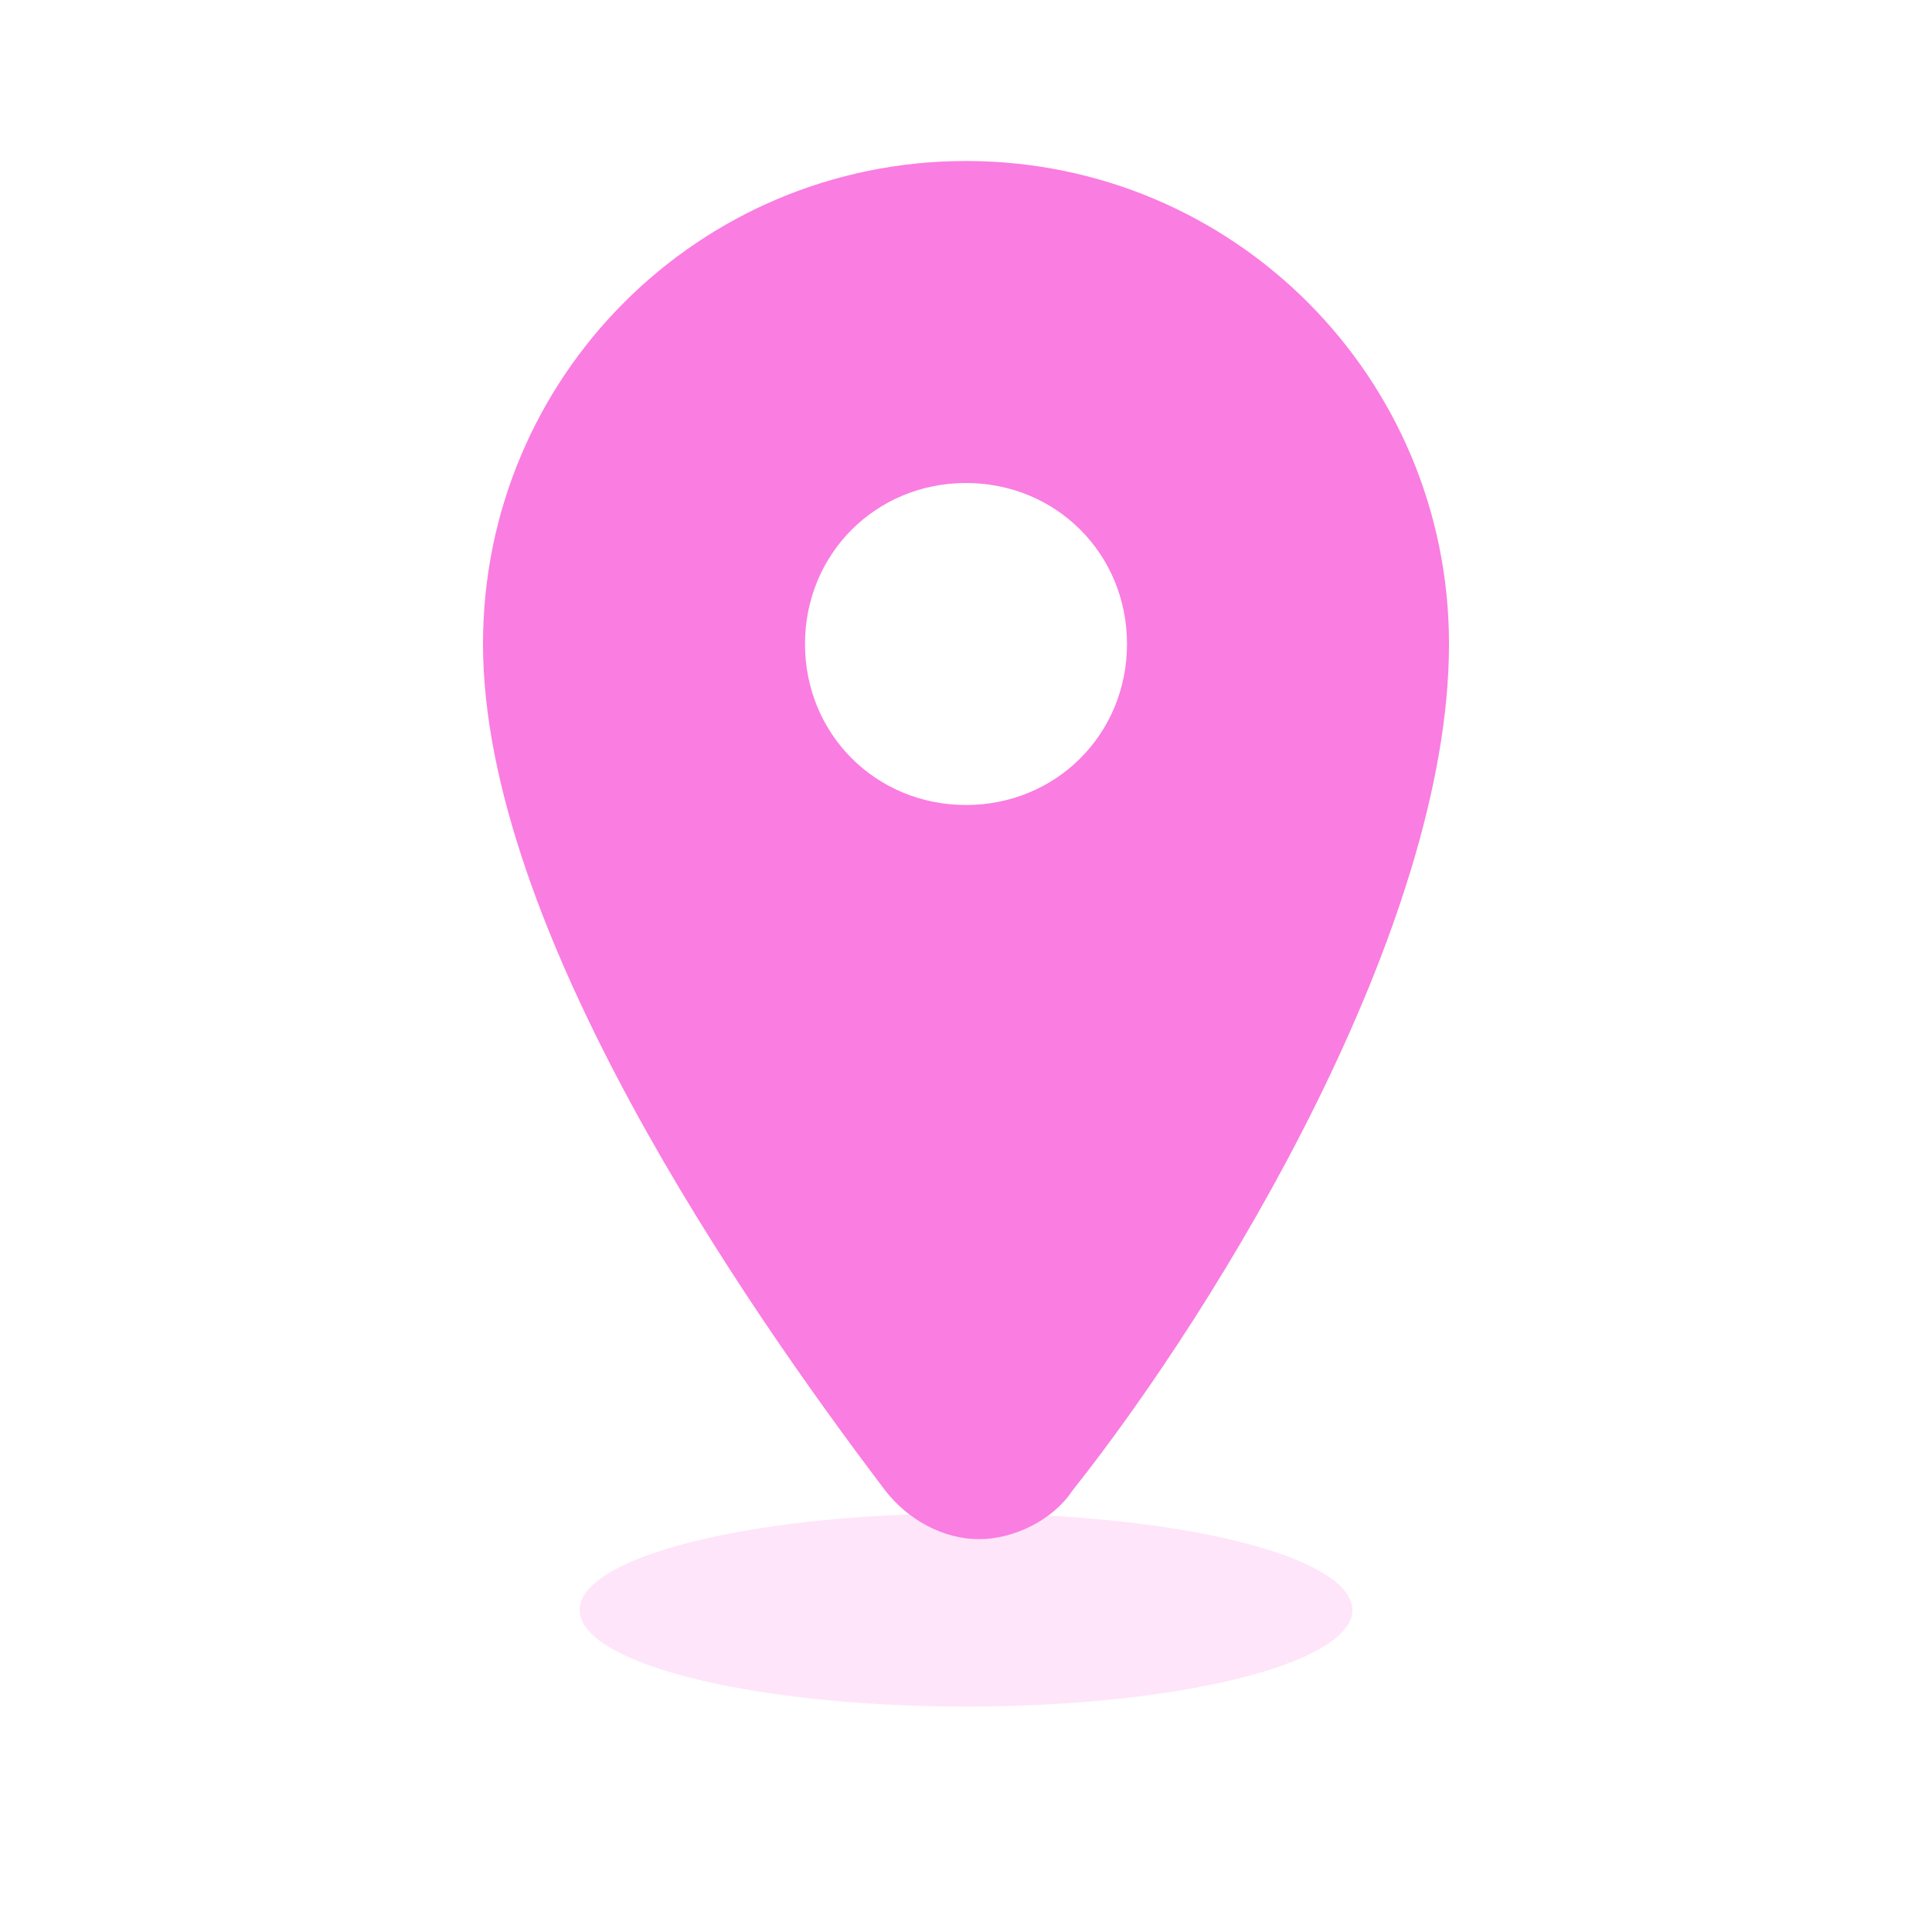 <svg xmlns="http://www.w3.org/2000/svg" viewBox="0 0 60 60" width="60" height="60">
  <!-- Location Pin -->
  <g fill="#fa7de1">
    <path d="M30,5c-8.3,0-15,6.7-15,15c0,8.8,8.1,20.5,12.5,26.3c0.7,0.9,1.8,1.5,2.9,1.5s2.3-0.6,2.9-1.5
      C37.9,40.5,45,28.8,45,20C45,11.7,38.3,5,30,5z M30,25c-2.8,0-5-2.2-5-5s2.2-5,5-5s5,2.2,5,5S32.8,25,30,25z"/>
    
    <!-- Base/Shadow -->
    <ellipse cx="30" cy="50" rx="12" ry="3" opacity="0.2" />
  </g>
</svg>
